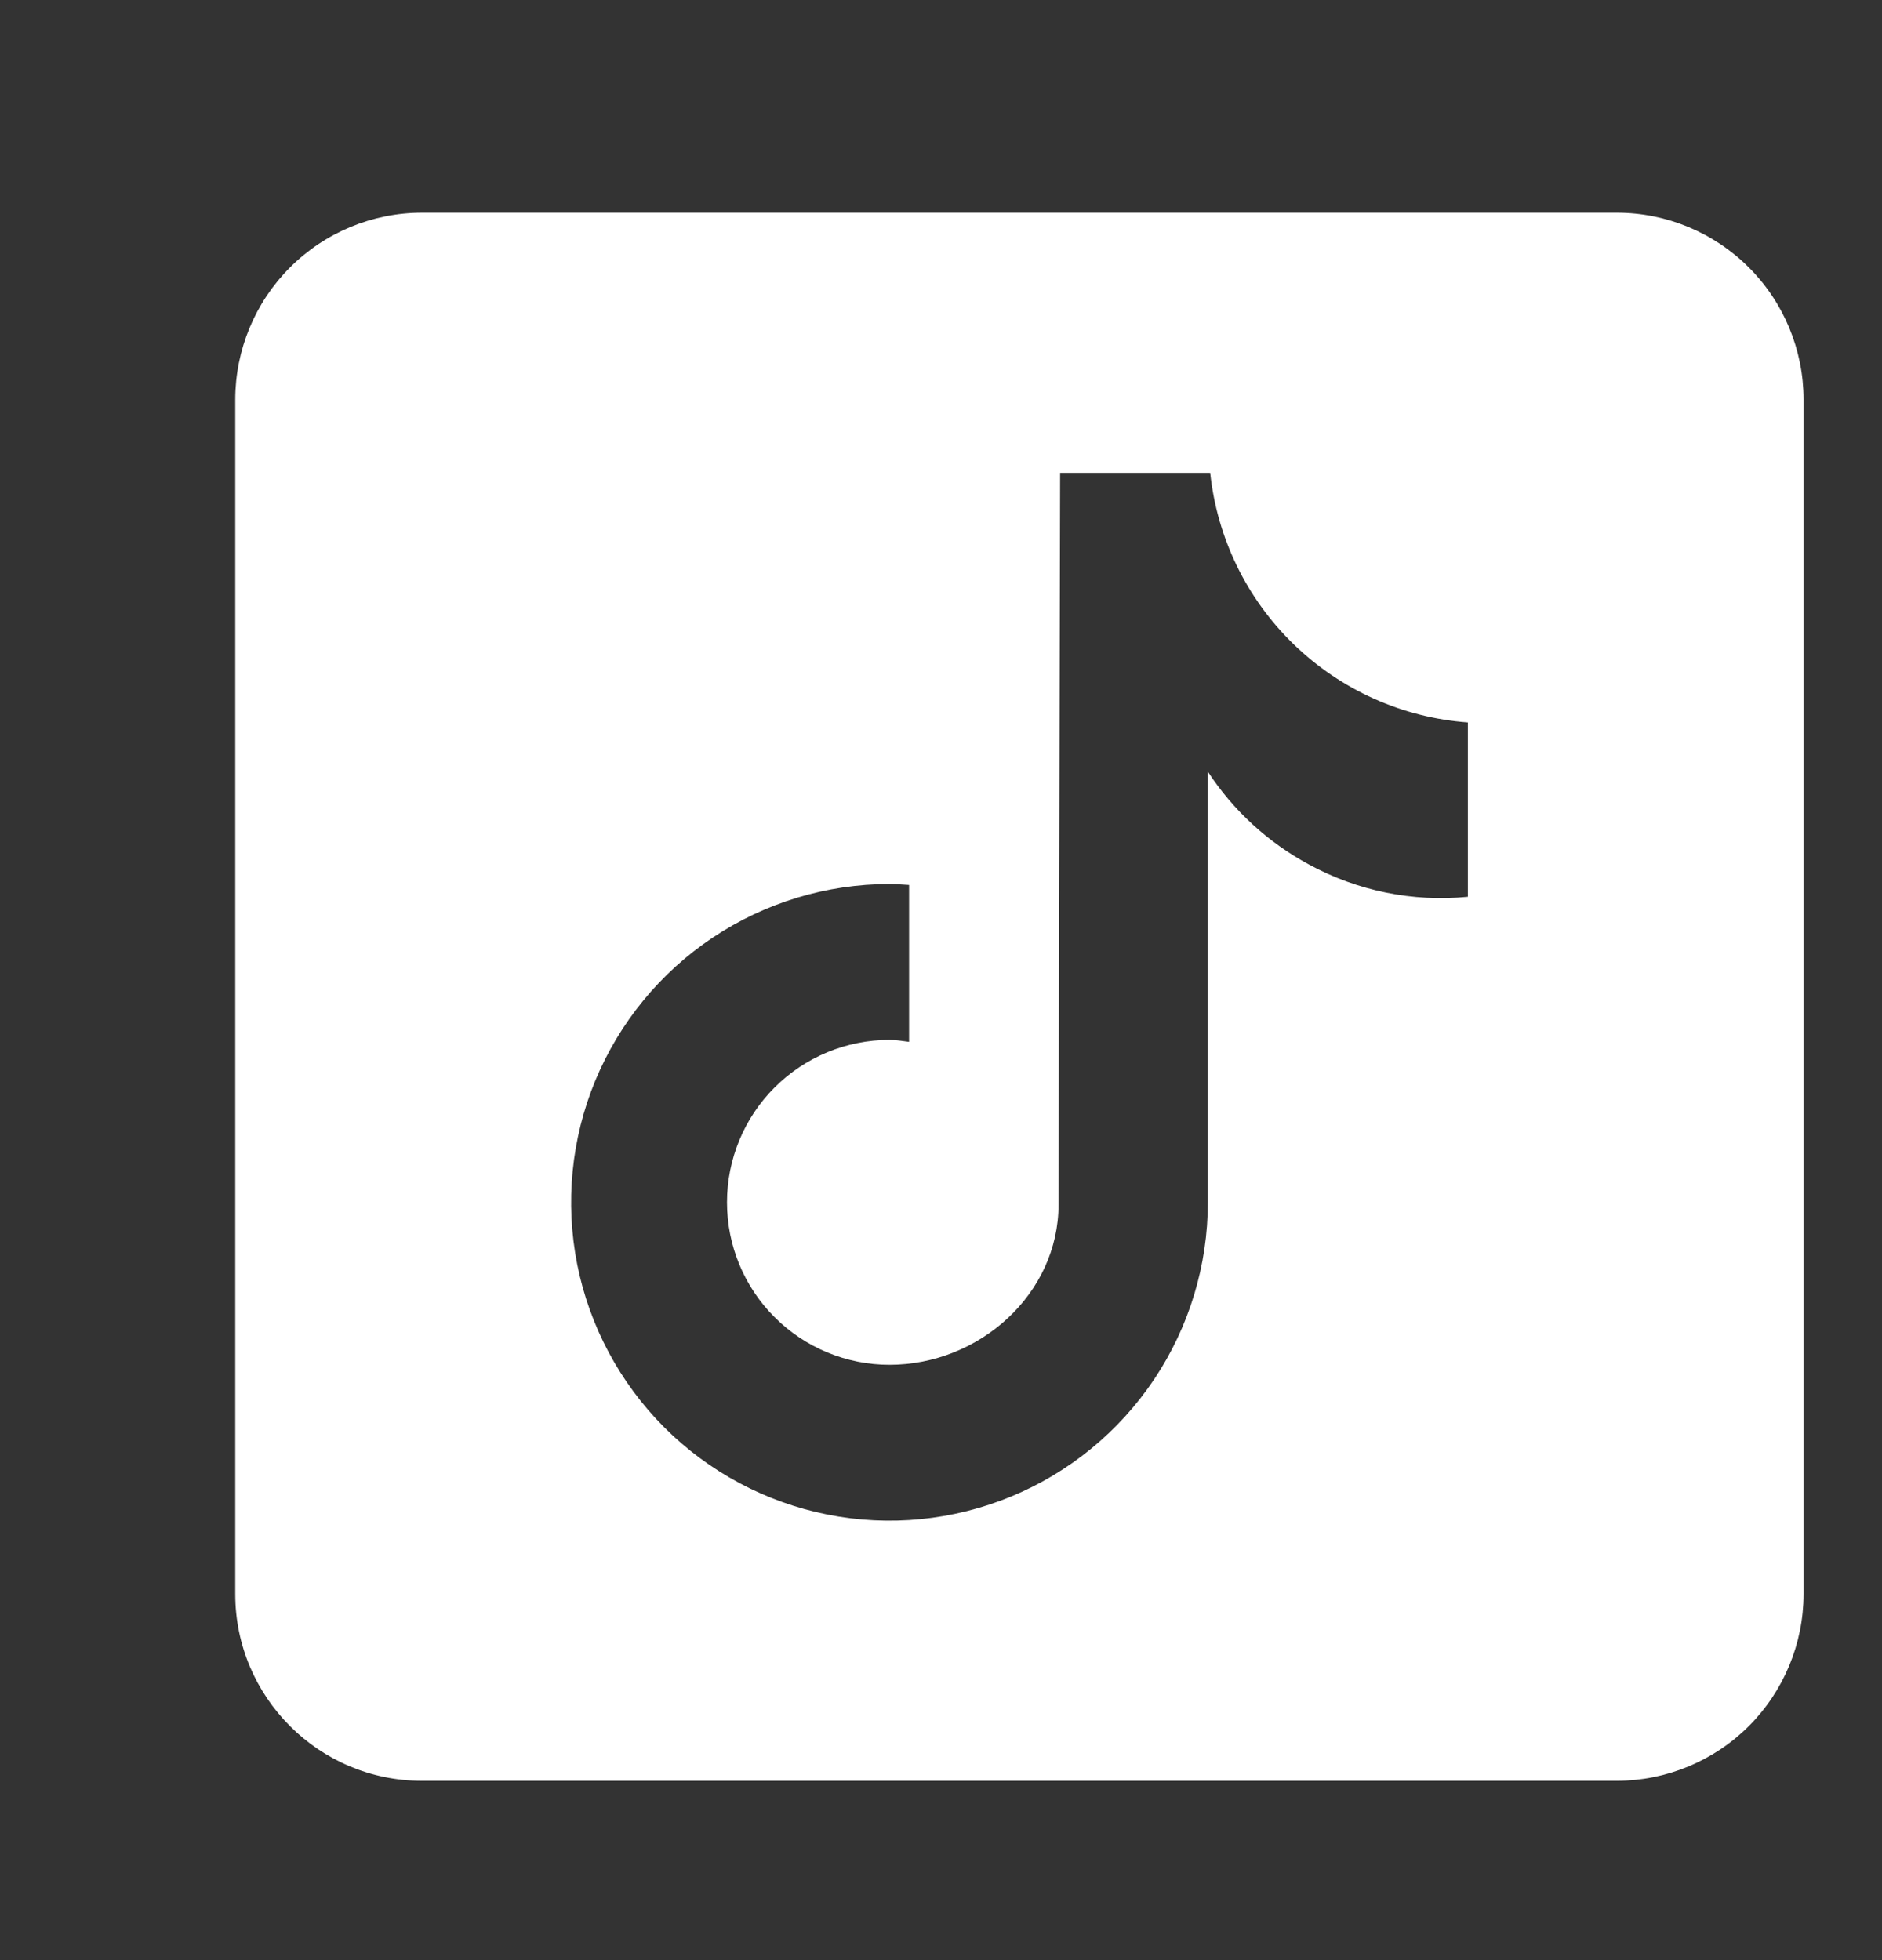 <svg width="24" height="25" viewBox="0 0 24 25" fill="none" xmlns="http://www.w3.org/2000/svg">
<rect x="0" y="0" width="24" height="25" fill="#333333" stroke="none"/>
<path d="M20.619 2.713H5.381C4.75 2.713 4.144 2.965 3.698 3.411C3.252 3.857 3.001 4.463 3 5.094V20.332C3 21.646 4.068 22.713 5.381 22.713H20.619C21.25 22.712 21.855 22.461 22.302 22.015C22.748 21.568 22.999 20.963 23 20.332V5.094C22.999 4.463 22.748 3.857 22.302 3.411C21.855 2.965 21.25 2.713 20.619 2.713ZM18.717 11.438C18.016 11.507 17.311 11.363 16.692 11.026C16.171 10.745 15.727 10.338 15.403 9.842V15.335C15.403 16.138 15.165 16.923 14.719 17.591C14.273 18.258 13.639 18.779 12.897 19.086C12.155 19.393 11.339 19.474 10.551 19.317C9.764 19.16 9.04 18.774 8.472 18.206C7.905 17.638 7.518 16.915 7.361 16.127C7.205 15.34 7.285 14.523 7.592 13.781C7.9 13.04 8.42 12.405 9.088 11.959C9.755 11.513 10.54 11.275 11.343 11.275C11.428 11.275 11.51 11.283 11.593 11.287V13.288C11.51 13.278 11.429 13.263 11.343 13.263C10.794 13.263 10.267 13.481 9.878 13.87C9.489 14.258 9.271 14.786 9.271 15.335C9.271 15.885 9.489 16.412 9.878 16.8C10.267 17.189 10.794 17.407 11.343 17.407C12.488 17.407 13.499 16.506 13.499 15.362L13.519 6.031H15.433C15.521 6.862 15.898 7.637 16.498 8.218C17.099 8.8 17.885 9.153 18.719 9.214V11.438" fill="white"/>
</svg>
